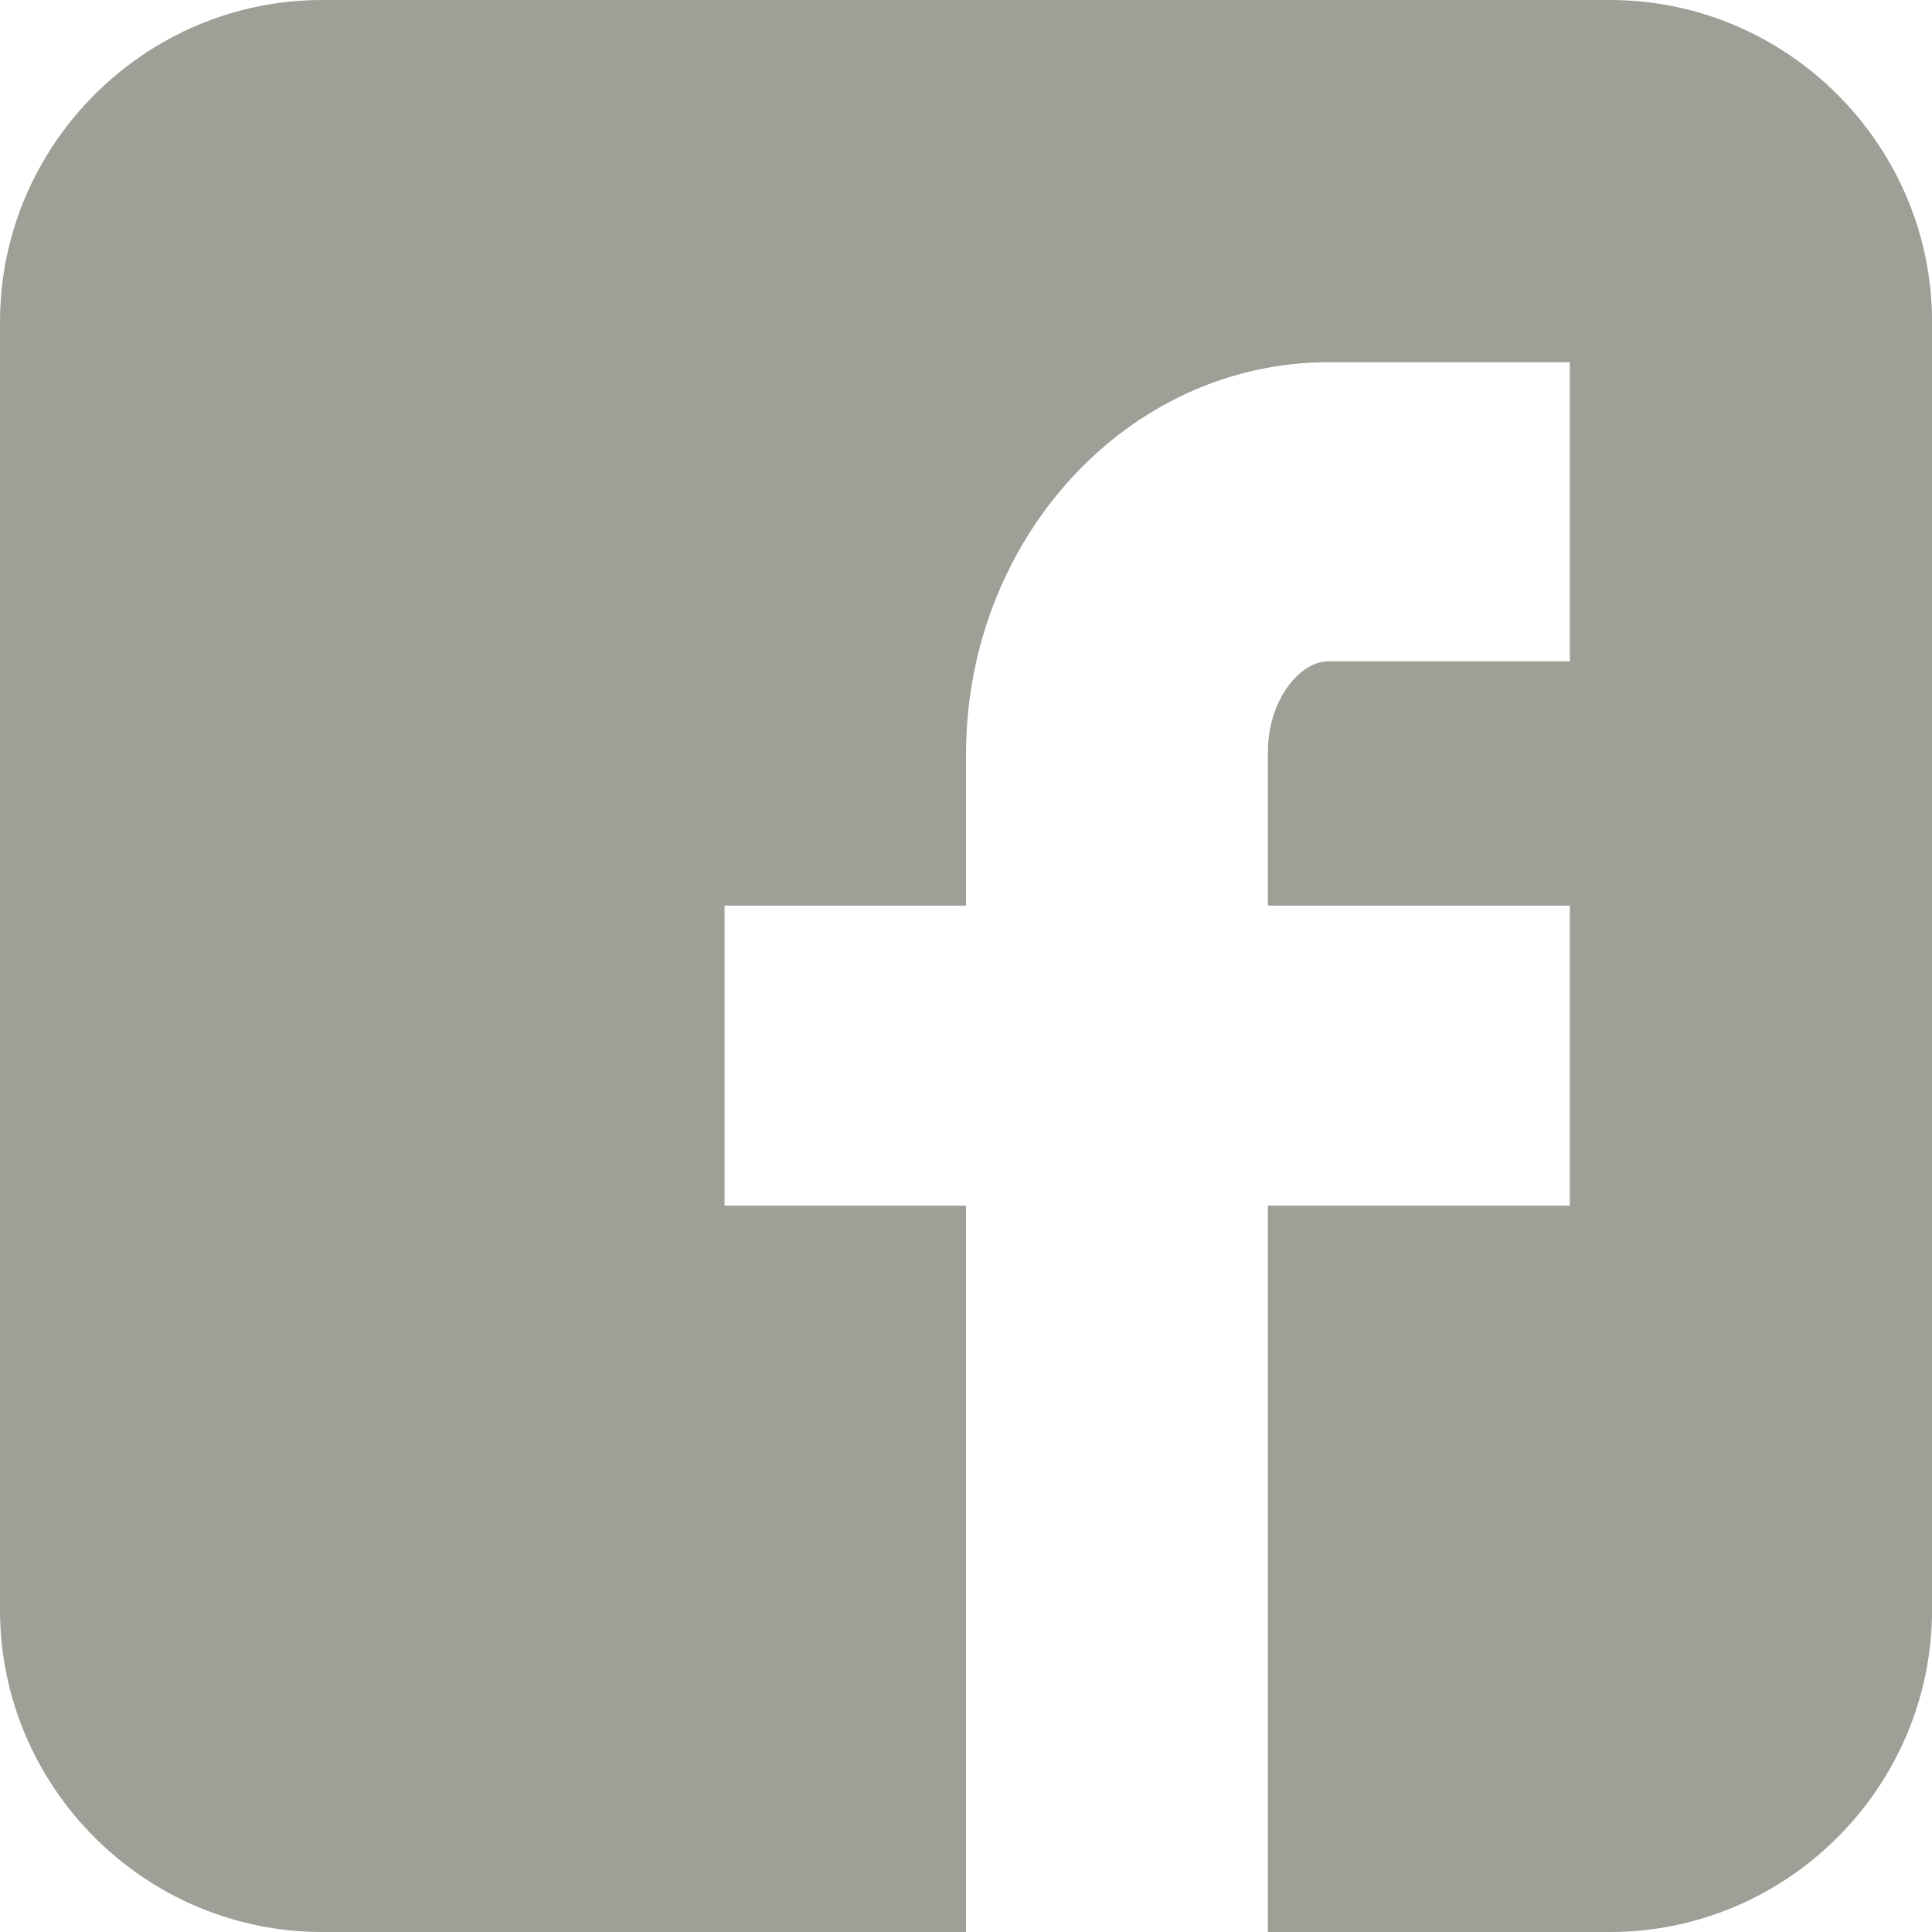 <?xml version="1.0" encoding="UTF-8" standalone="no"?><!DOCTYPE svg PUBLIC "-//W3C//DTD SVG 1.1//EN" "http://www.w3.org/Graphics/SVG/1.1/DTD/svg11.dtd"><svg width="100%" height="100%" viewBox="0 0 500 500" version="1.1" xmlns="http://www.w3.org/2000/svg" xmlns:xlink="http://www.w3.org/1999/xlink" xml:space="preserve" xmlns:serif="http://www.serif.com/" style="fill-rule:evenodd;clip-rule:evenodd;stroke-linejoin:round;stroke-miterlimit:2;"><rect id="icon_social_facebook" x="0" y="0" width="500" height="500" style="fill:none;"/><clipPath id="_clip1"><rect id="icon_social_facebook1" serif:id="icon_social_facebook" x="0" y="0" width="500" height="500"/></clipPath><g clip-path="url(#_clip1)"><path d="M500.014,416.639l0,-333.334c0,-45.811 -37.522,-83.305 -83.319,-83.305l-333.334,0c-45.853,0 -83.361,37.494 -83.361,83.305l0,333.334c0,45.895 37.508,83.361 83.361,83.361l166.639,0l0,-187.986l-62.49,0l0,-77.643l62.49,0l0,-39.06c0,-56.017 42.037,-101.563 93.762,-101.563l62.504,0l0,77.406l-62.504,0c-7.367,0 -15.629,9.996 -15.629,23.402l0,39.815l78.133,0l0,77.643l-78.133,0l0,187.986l88.562,0c45.797,0 83.319,-37.466 83.319,-83.361" style="fill:#9f9f97;fill-rule:nonzero;"/></g></svg>